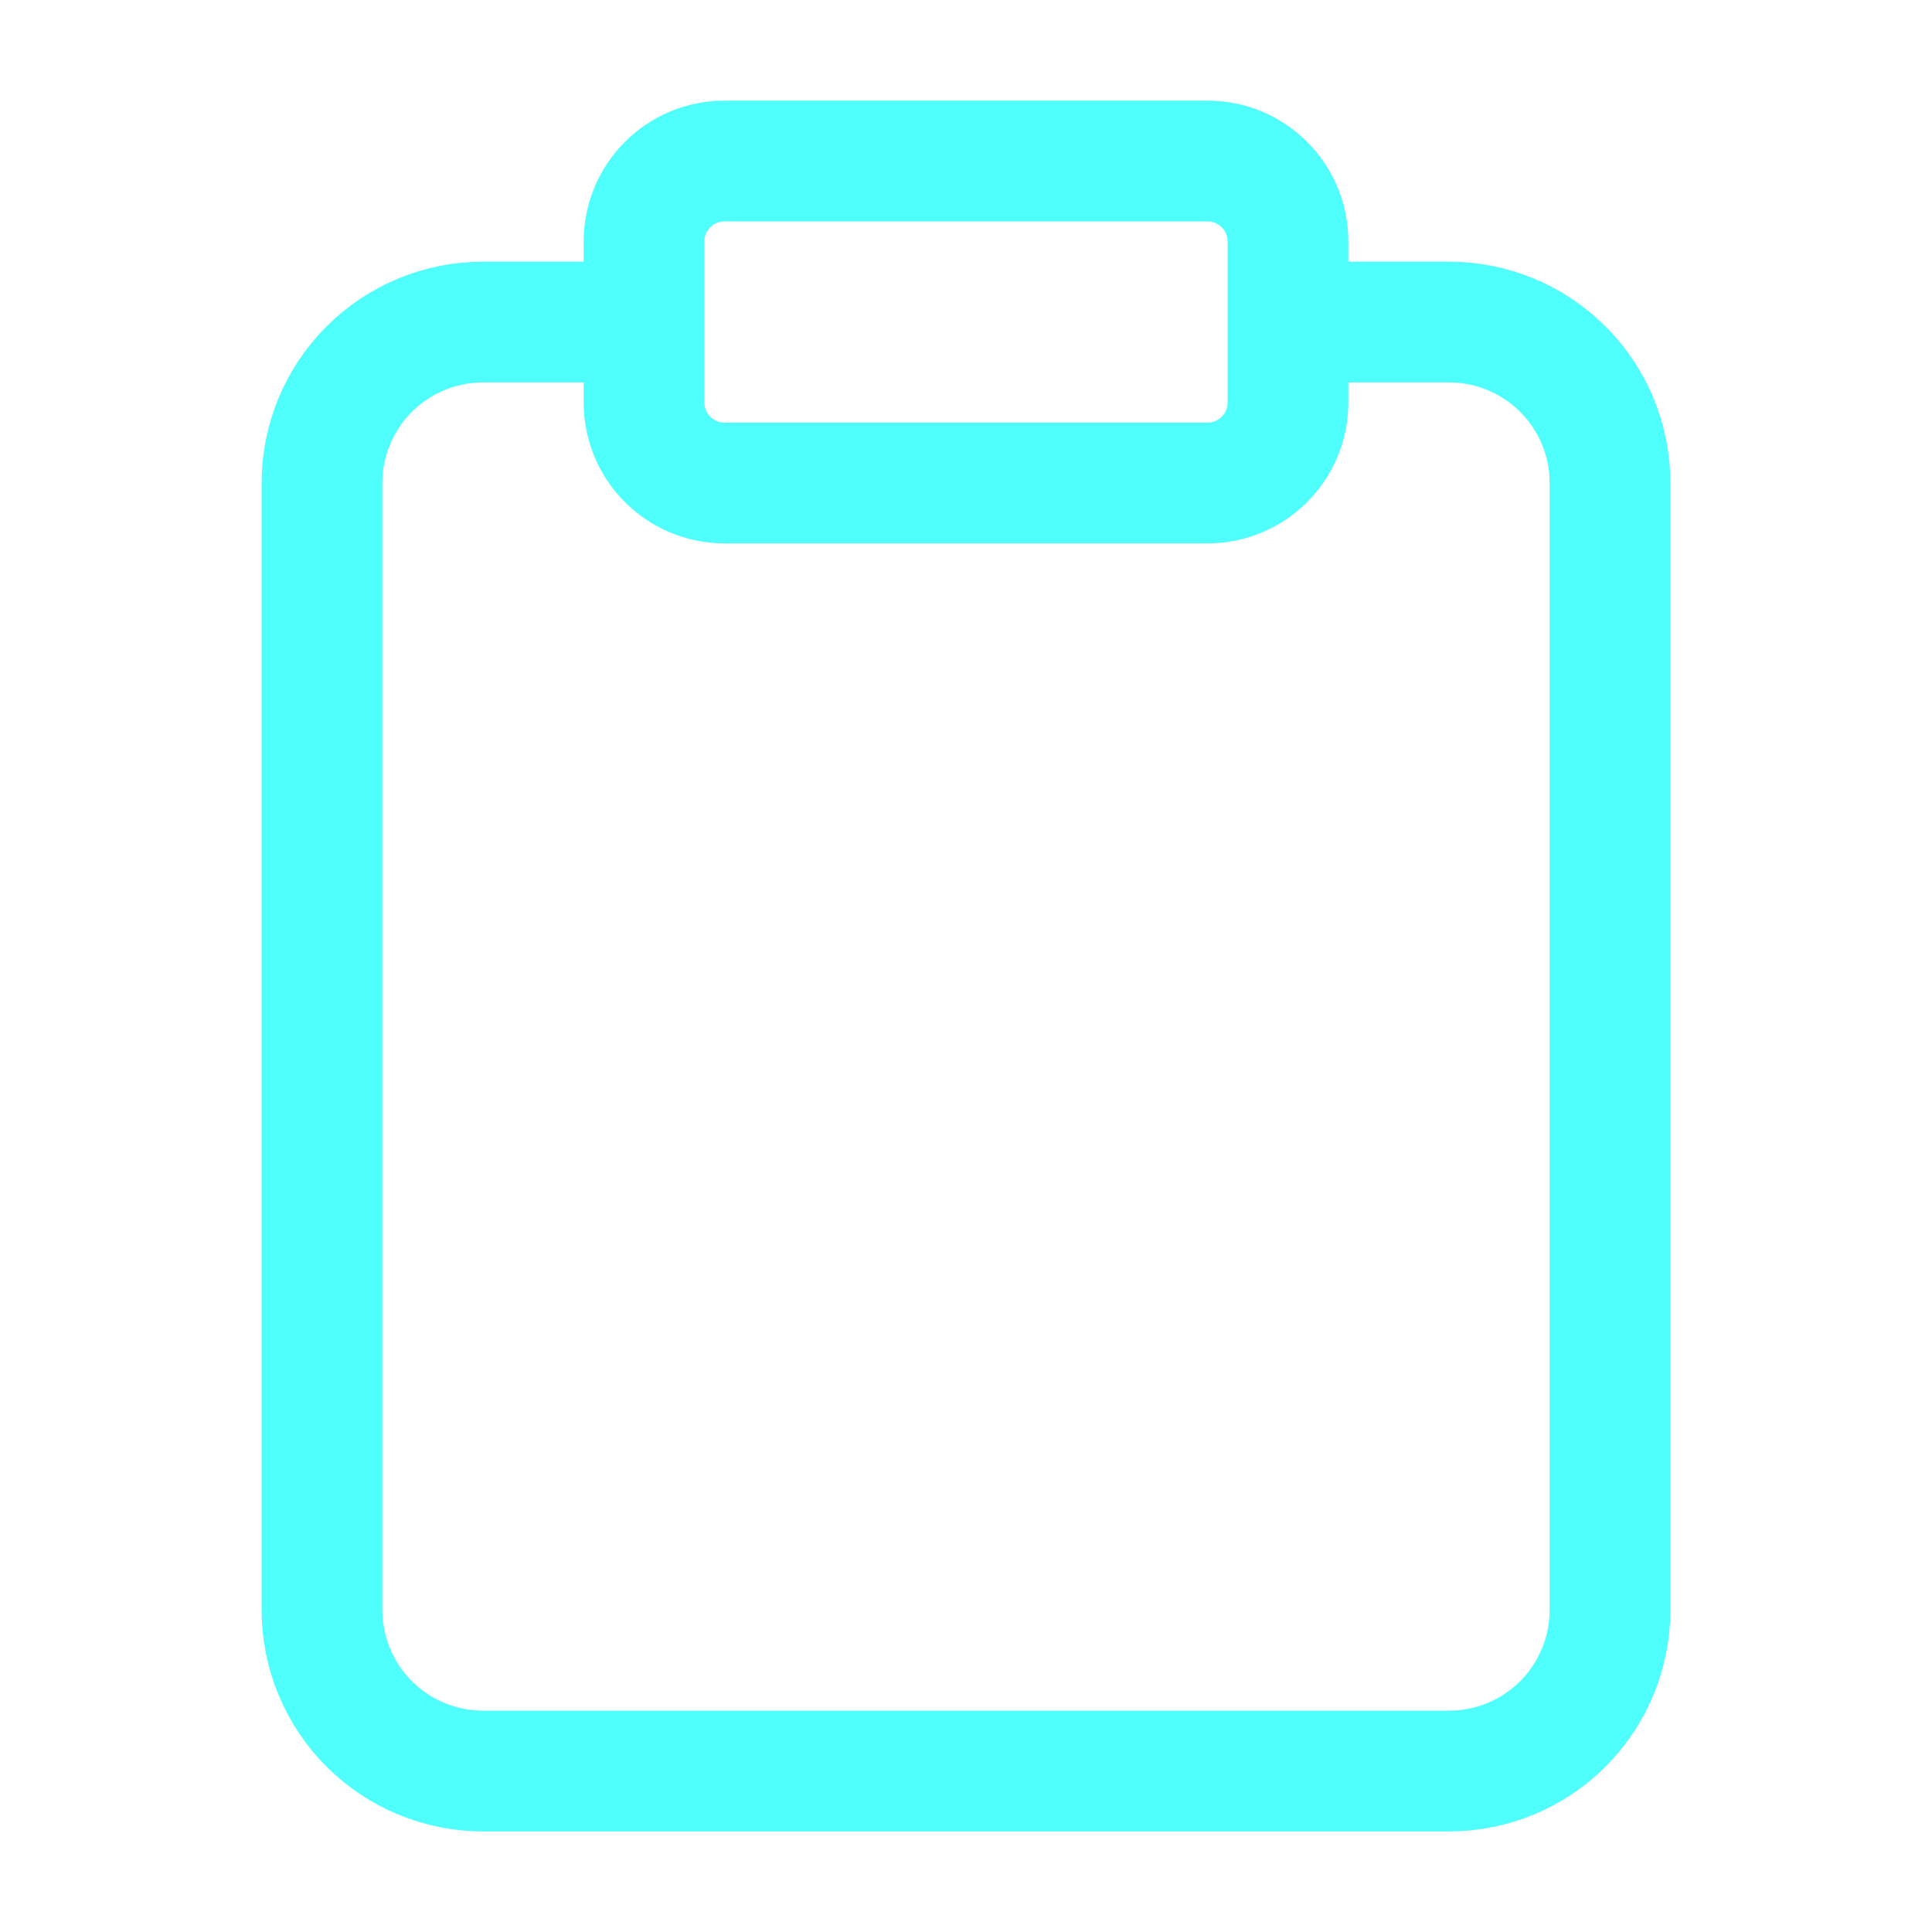 <svg width="32" height="32" viewBox="0 0 32 32" fill="none" xmlns="http://www.w3.org/2000/svg">
<path d="M21.333 5.334H24C24.707 5.334 25.386 5.615 25.886 6.115C26.386 6.615 26.667 7.293 26.667 8V26.667C26.667 27.374 26.386 28.052 25.886 28.553C25.386 29.053 24.707 29.334 24 29.334H8C7.293 29.334 6.614 29.053 6.114 28.553C5.614 28.052 5.333 27.374 5.333 26.667V8C5.333 7.293 5.614 6.615 6.114 6.115C6.614 5.615 7.293 5.334 8 5.334H10.667M12 2.667H20C20.736 2.667 21.333 3.264 21.333 4V6.667C21.333 7.403 20.736 8 20 8H12C11.264 8 10.667 7.403 10.667 6.667V4C10.667 3.264 11.264 2.667 12 2.667Z" stroke="#4EFFFC" stroke-width="2" stroke-linecap="round" stroke-linejoin="round"/>
</svg>
